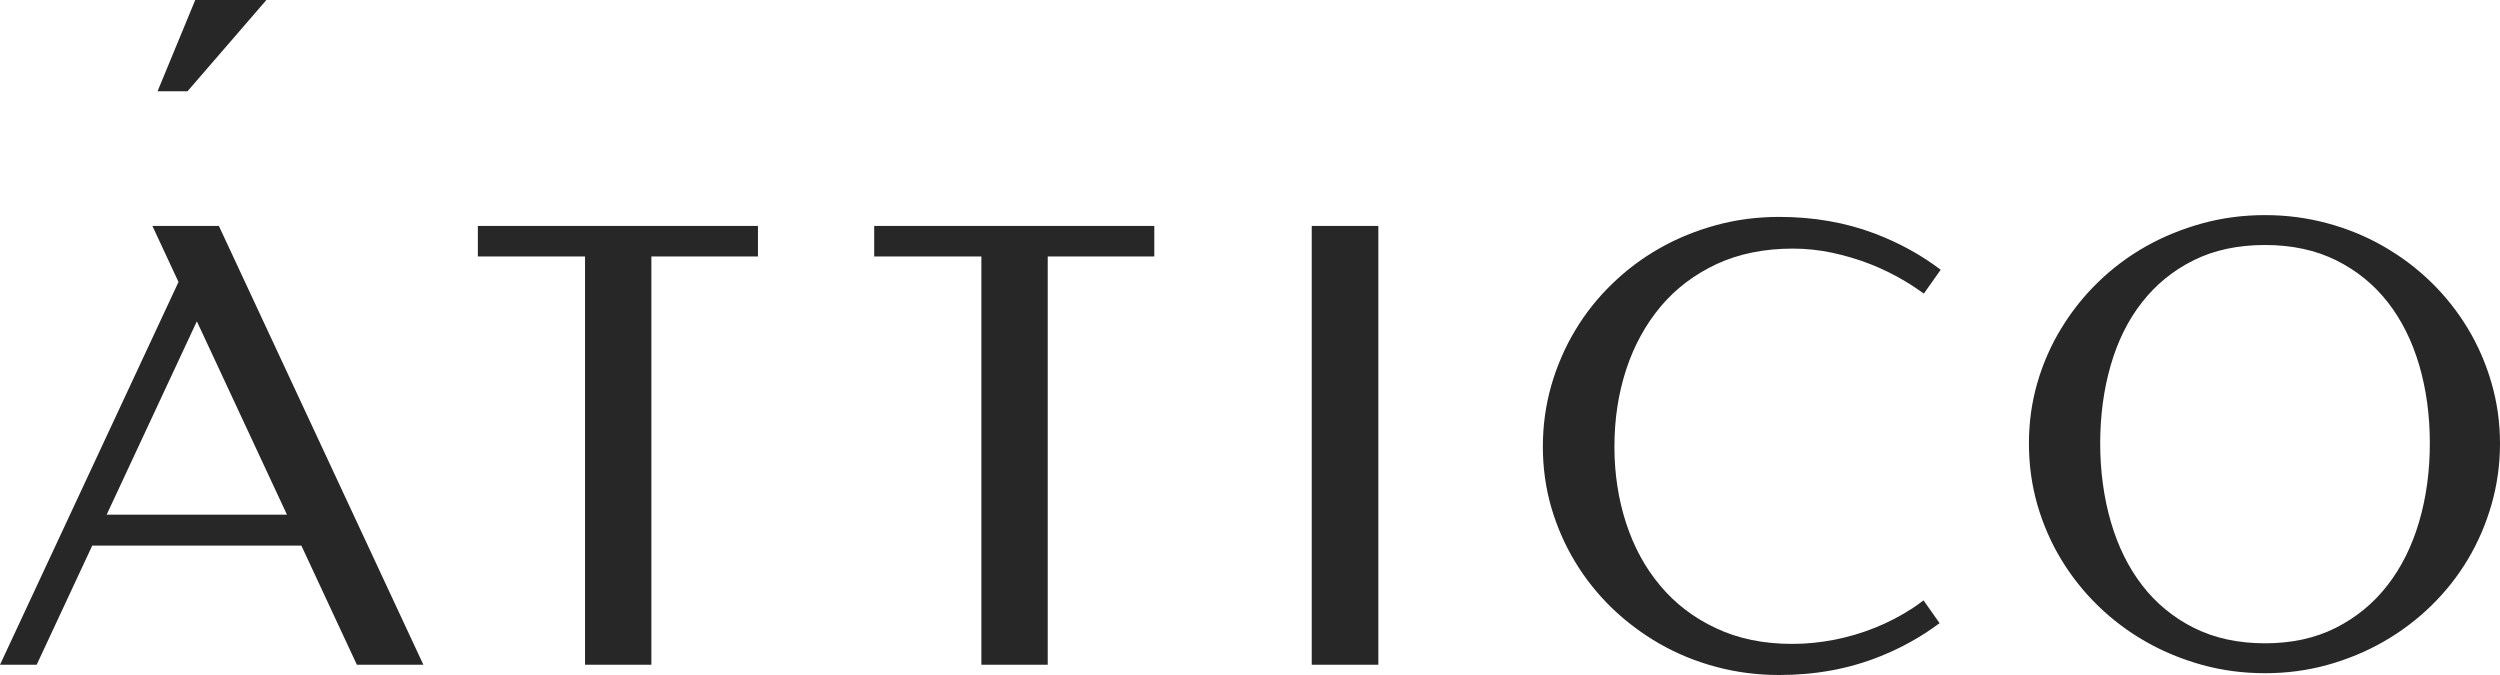 <?xml version="1.0" encoding="UTF-8"?> <svg xmlns="http://www.w3.org/2000/svg" width="100" height="27" viewBox="0 0 100 27" fill="none"> <path fill-rule="evenodd" clip-rule="evenodd" d="M16.887 26.59H14.295H14.276L14.267 26.573L12.055 21.825H3.689L1.475 26.573L1.467 26.59H1.448H0.049H0L0.021 26.545L7.14 11.279L6.117 9.083L6.096 9.038H6.145H8.737H8.756L8.764 9.056L16.914 26.545L16.936 26.59H16.887ZM7.487 3.651H6.348H6.302L6.32 3.607L7.802 0.019L7.81 7.45016e-07H7.83H10.587H10.656L10.61 0.053L7.509 3.641L7.5 3.651H7.487ZM30.318 9.07V10.226V10.258H30.287H26.055V26.559V26.59H26.024H23.432H23.401V26.559V10.258H19.144H19.114V10.226V9.07V9.038H19.144H30.287H30.318V9.07ZM46.172 9.07V10.226V10.258H46.142H41.909V26.559V26.59H41.878H39.286H39.255V26.559V10.258H34.998H34.968V10.226V9.07V9.038H34.998H46.142H46.172V9.07ZM55.103 26.59H52.499H52.469V26.559V9.07V9.038H52.499H55.103H55.134V9.07V26.559V26.59H55.103ZM71.167 8.676C72.544 8.676 73.815 8.898 74.989 9.341C75.47 9.524 75.93 9.735 76.367 9.974C76.801 10.212 77.214 10.478 77.604 10.772L77.629 10.79L77.61 10.816L76.971 11.719L76.953 11.744L76.929 11.726C76.816 11.644 76.7 11.563 76.58 11.485C76.461 11.406 76.338 11.328 76.211 11.253C75.992 11.121 75.766 10.998 75.535 10.884C75.303 10.77 75.066 10.665 74.823 10.569C74.579 10.473 74.33 10.387 74.077 10.312C73.823 10.236 73.564 10.17 73.301 10.112C73.038 10.056 72.774 10.014 72.51 9.986C72.246 9.958 71.98 9.944 71.713 9.944C71.14 9.944 70.6 9.996 70.091 10.1C69.582 10.203 69.105 10.358 68.661 10.564C68.219 10.772 67.811 11.017 67.438 11.299C67.065 11.582 66.728 11.903 66.426 12.262C66.125 12.622 65.859 13.011 65.63 13.43C65.4 13.849 65.206 14.299 65.047 14.781C64.891 15.261 64.773 15.758 64.694 16.273C64.616 16.788 64.577 17.322 64.577 17.874C64.577 18.412 64.616 18.935 64.694 19.441C64.771 19.95 64.888 20.443 65.043 20.92C65.198 21.398 65.389 21.846 65.617 22.263C65.844 22.681 66.109 23.069 66.41 23.426C66.709 23.786 67.045 24.108 67.417 24.391C67.788 24.675 68.196 24.921 68.641 25.128C69.084 25.338 69.561 25.495 70.069 25.6C70.578 25.704 71.119 25.756 71.692 25.756C71.968 25.756 72.245 25.742 72.523 25.715C72.801 25.687 73.082 25.646 73.366 25.592C73.65 25.536 73.928 25.468 74.2 25.387C74.473 25.307 74.741 25.214 75.004 25.108C75.267 25.002 75.523 24.884 75.771 24.755C76.021 24.625 76.263 24.484 76.496 24.332C76.568 24.285 76.639 24.236 76.71 24.186C76.78 24.136 76.849 24.085 76.916 24.033L76.94 24.014L76.959 24.04L77.565 24.899L77.584 24.925L77.558 24.944C77.203 25.209 76.828 25.451 76.436 25.669C76.044 25.888 75.633 26.083 75.204 26.255C74.587 26.503 73.942 26.69 73.269 26.814C72.598 26.938 71.899 27 71.171 27C70.293 27 69.451 26.891 68.644 26.674C68.244 26.568 67.857 26.438 67.482 26.285C67.103 26.13 66.737 25.952 66.385 25.751C66.034 25.55 65.7 25.329 65.382 25.09C65.064 24.852 64.761 24.594 64.473 24.317C64.185 24.038 63.917 23.742 63.67 23.431C63.426 23.125 63.203 22.804 63.002 22.468C62.799 22.134 62.618 21.785 62.461 21.425C62.301 21.061 62.164 20.682 62.05 20.293C61.938 19.905 61.854 19.508 61.798 19.102C61.742 18.698 61.714 18.286 61.714 17.866C61.714 17.445 61.742 17.031 61.798 16.624C61.854 16.217 61.938 15.817 62.05 15.424C62.163 15.032 62.299 14.652 62.458 14.285C62.616 13.918 62.797 13.565 63.002 13.224C63.205 12.883 63.429 12.557 63.675 12.247C63.92 11.938 64.186 11.644 64.473 11.367C64.758 11.088 65.06 10.829 65.376 10.591C65.695 10.351 66.031 10.131 66.38 9.933C66.731 9.733 67.095 9.557 67.471 9.403C67.847 9.249 68.237 9.117 68.64 9.007C69.043 8.896 69.455 8.813 69.877 8.758C70.298 8.704 70.728 8.676 71.167 8.676ZM90.603 26.928C90.166 26.928 89.738 26.901 89.317 26.845C88.9 26.79 88.491 26.708 88.092 26.598C87.69 26.487 87.301 26.354 86.925 26.199C86.55 26.045 86.188 25.869 85.84 25.671C85.49 25.473 85.156 25.254 84.838 25.015C84.52 24.776 84.216 24.517 83.928 24.237C83.641 23.959 83.374 23.665 83.128 23.355C82.881 23.046 82.655 22.72 82.449 22.38C82.244 22.04 82.061 21.687 81.902 21.322C81.742 20.956 81.606 20.577 81.493 20.184C81.381 19.793 81.297 19.394 81.241 18.987C81.185 18.579 81.157 18.163 81.157 17.738C81.157 17.321 81.185 16.91 81.24 16.507C81.296 16.103 81.381 15.706 81.493 15.316C81.605 14.929 81.741 14.553 81.9 14.191C82.06 13.826 82.243 13.474 82.45 13.136C82.657 12.795 82.884 12.47 83.131 12.16C83.376 11.853 83.642 11.56 83.928 11.283C84.216 11.003 84.519 10.744 84.837 10.506C85.155 10.268 85.49 10.05 85.84 9.853C86.187 9.658 86.548 9.484 86.921 9.332C87.299 9.178 87.689 9.045 88.092 8.934C88.491 8.824 88.9 8.742 89.317 8.687C89.738 8.632 90.166 8.604 90.603 8.604C91.034 8.604 91.457 8.632 91.872 8.686C92.287 8.741 92.694 8.823 93.093 8.93C93.494 9.038 93.882 9.169 94.257 9.323C94.629 9.475 94.988 9.651 95.333 9.849C95.681 10.049 96.015 10.267 96.332 10.505C96.65 10.744 96.953 11.003 97.241 11.283C97.525 11.56 97.791 11.853 98.035 12.162C98.281 12.472 98.507 12.797 98.712 13.136C98.915 13.473 99.096 13.824 99.254 14.188C99.412 14.552 99.548 14.928 99.66 15.316C99.772 15.707 99.858 16.104 99.914 16.507C99.971 16.911 100 17.321 100 17.738C100 18.163 99.971 18.579 99.914 18.986C99.857 19.393 99.772 19.793 99.66 20.184C99.547 20.576 99.412 20.955 99.254 21.321C99.096 21.687 98.915 22.04 98.712 22.38C98.508 22.72 98.284 23.045 98.039 23.354C97.793 23.664 97.527 23.959 97.241 24.237C96.954 24.516 96.653 24.774 96.336 25.012C96.017 25.252 95.682 25.472 95.333 25.671C94.987 25.869 94.627 26.045 94.254 26.199C93.88 26.354 93.493 26.487 93.094 26.598C92.695 26.708 92.288 26.791 91.872 26.846C91.457 26.901 91.034 26.928 90.603 26.928ZM90.603 25.732C91.136 25.732 91.64 25.68 92.112 25.577C92.582 25.474 93.023 25.319 93.431 25.113C93.841 24.907 94.218 24.661 94.562 24.378C94.907 24.095 95.219 23.773 95.496 23.415C95.775 23.056 96.021 22.664 96.232 22.241C96.443 21.817 96.62 21.362 96.763 20.876C96.906 20.39 97.014 19.884 97.085 19.359C97.157 18.836 97.193 18.296 97.193 17.738C97.193 17.181 97.159 16.642 97.088 16.122C97.018 15.601 96.912 15.099 96.771 14.615C96.629 14.131 96.453 13.678 96.243 13.257C96.034 12.837 95.792 12.45 95.517 12.097C95.239 11.741 94.928 11.422 94.584 11.142C94.24 10.861 93.863 10.619 93.452 10.415C93.04 10.21 92.597 10.056 92.122 9.954C91.647 9.851 91.14 9.8 90.603 9.8C90.055 9.8 89.544 9.852 89.067 9.954C88.59 10.057 88.147 10.21 87.737 10.415C87.326 10.62 86.95 10.863 86.607 11.143C86.264 11.423 85.954 11.742 85.677 12.097C85.4 12.45 85.158 12.837 84.95 13.256C84.741 13.677 84.567 14.13 84.427 14.615C84.287 15.099 84.182 15.601 84.113 16.121C84.043 16.642 84.008 17.181 84.008 17.738C84.008 18.294 84.044 18.834 84.115 19.355C84.186 19.881 84.293 20.388 84.435 20.877C84.576 21.363 84.751 21.818 84.96 22.241C85.168 22.664 85.412 23.055 85.689 23.415C85.965 23.773 86.275 24.095 86.621 24.378C86.964 24.661 87.342 24.907 87.753 25.113C88.165 25.319 88.608 25.474 89.082 25.577C89.557 25.68 90.064 25.732 90.603 25.732ZM11.478 20.586L7.874 12.852L4.267 20.586H11.478Z" fill="#272727"></path> </svg> 